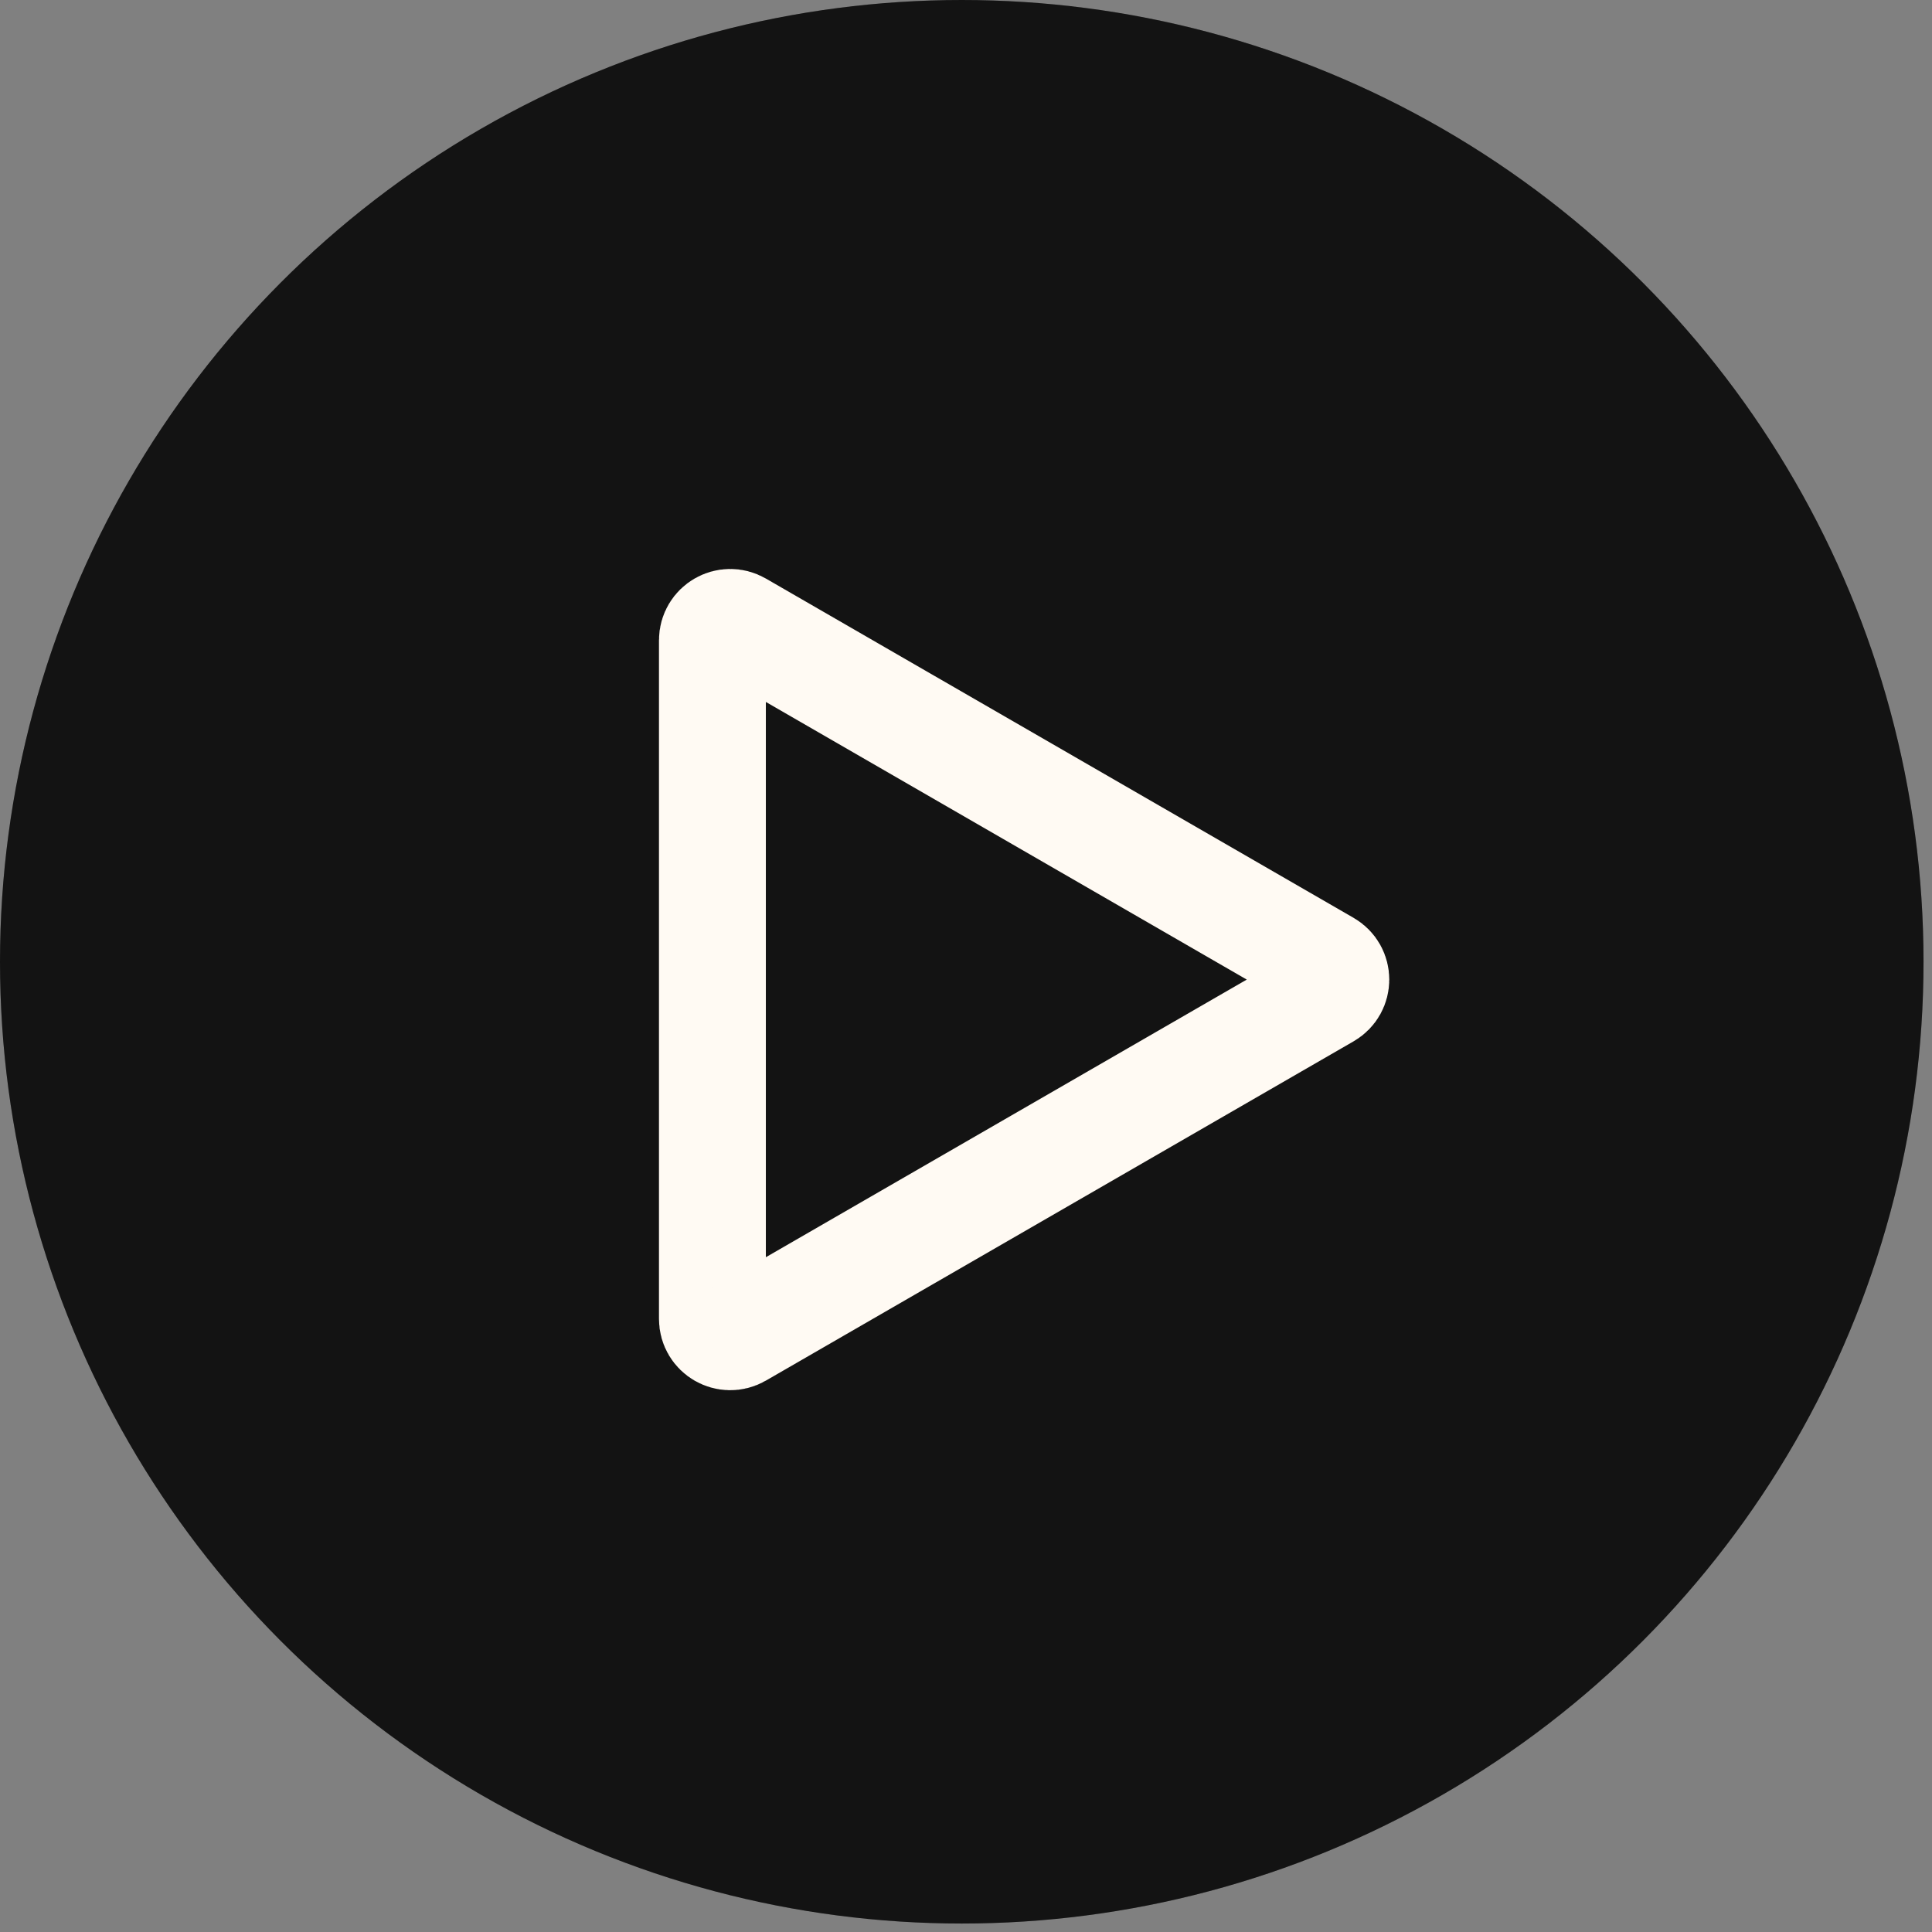 <svg width="47" height="47" viewBox="0 0 47 47" fill="none" xmlns="http://www.w3.org/2000/svg">
<rect x="0" y="0" width="47" height="47" fill="#808080" stroke="none"/>
<circle cx="23.397" cy="23.397" r="23.397" fill="#181818"/>
<circle cx="23.397" cy="23.397" r="23.397" fill="black" fill-opacity="0.2"/>
<path d="M32.28 24.206L17.981 32.461C17.692 32.628 17.331 32.419 17.331 32.086L17.331 15.575C17.331 15.242 17.692 15.033 17.981 15.2L32.28 23.455C32.569 23.622 32.569 24.039 32.28 24.206Z" stroke="#FFFAF3" stroke-width="2.6"/>
</svg>
